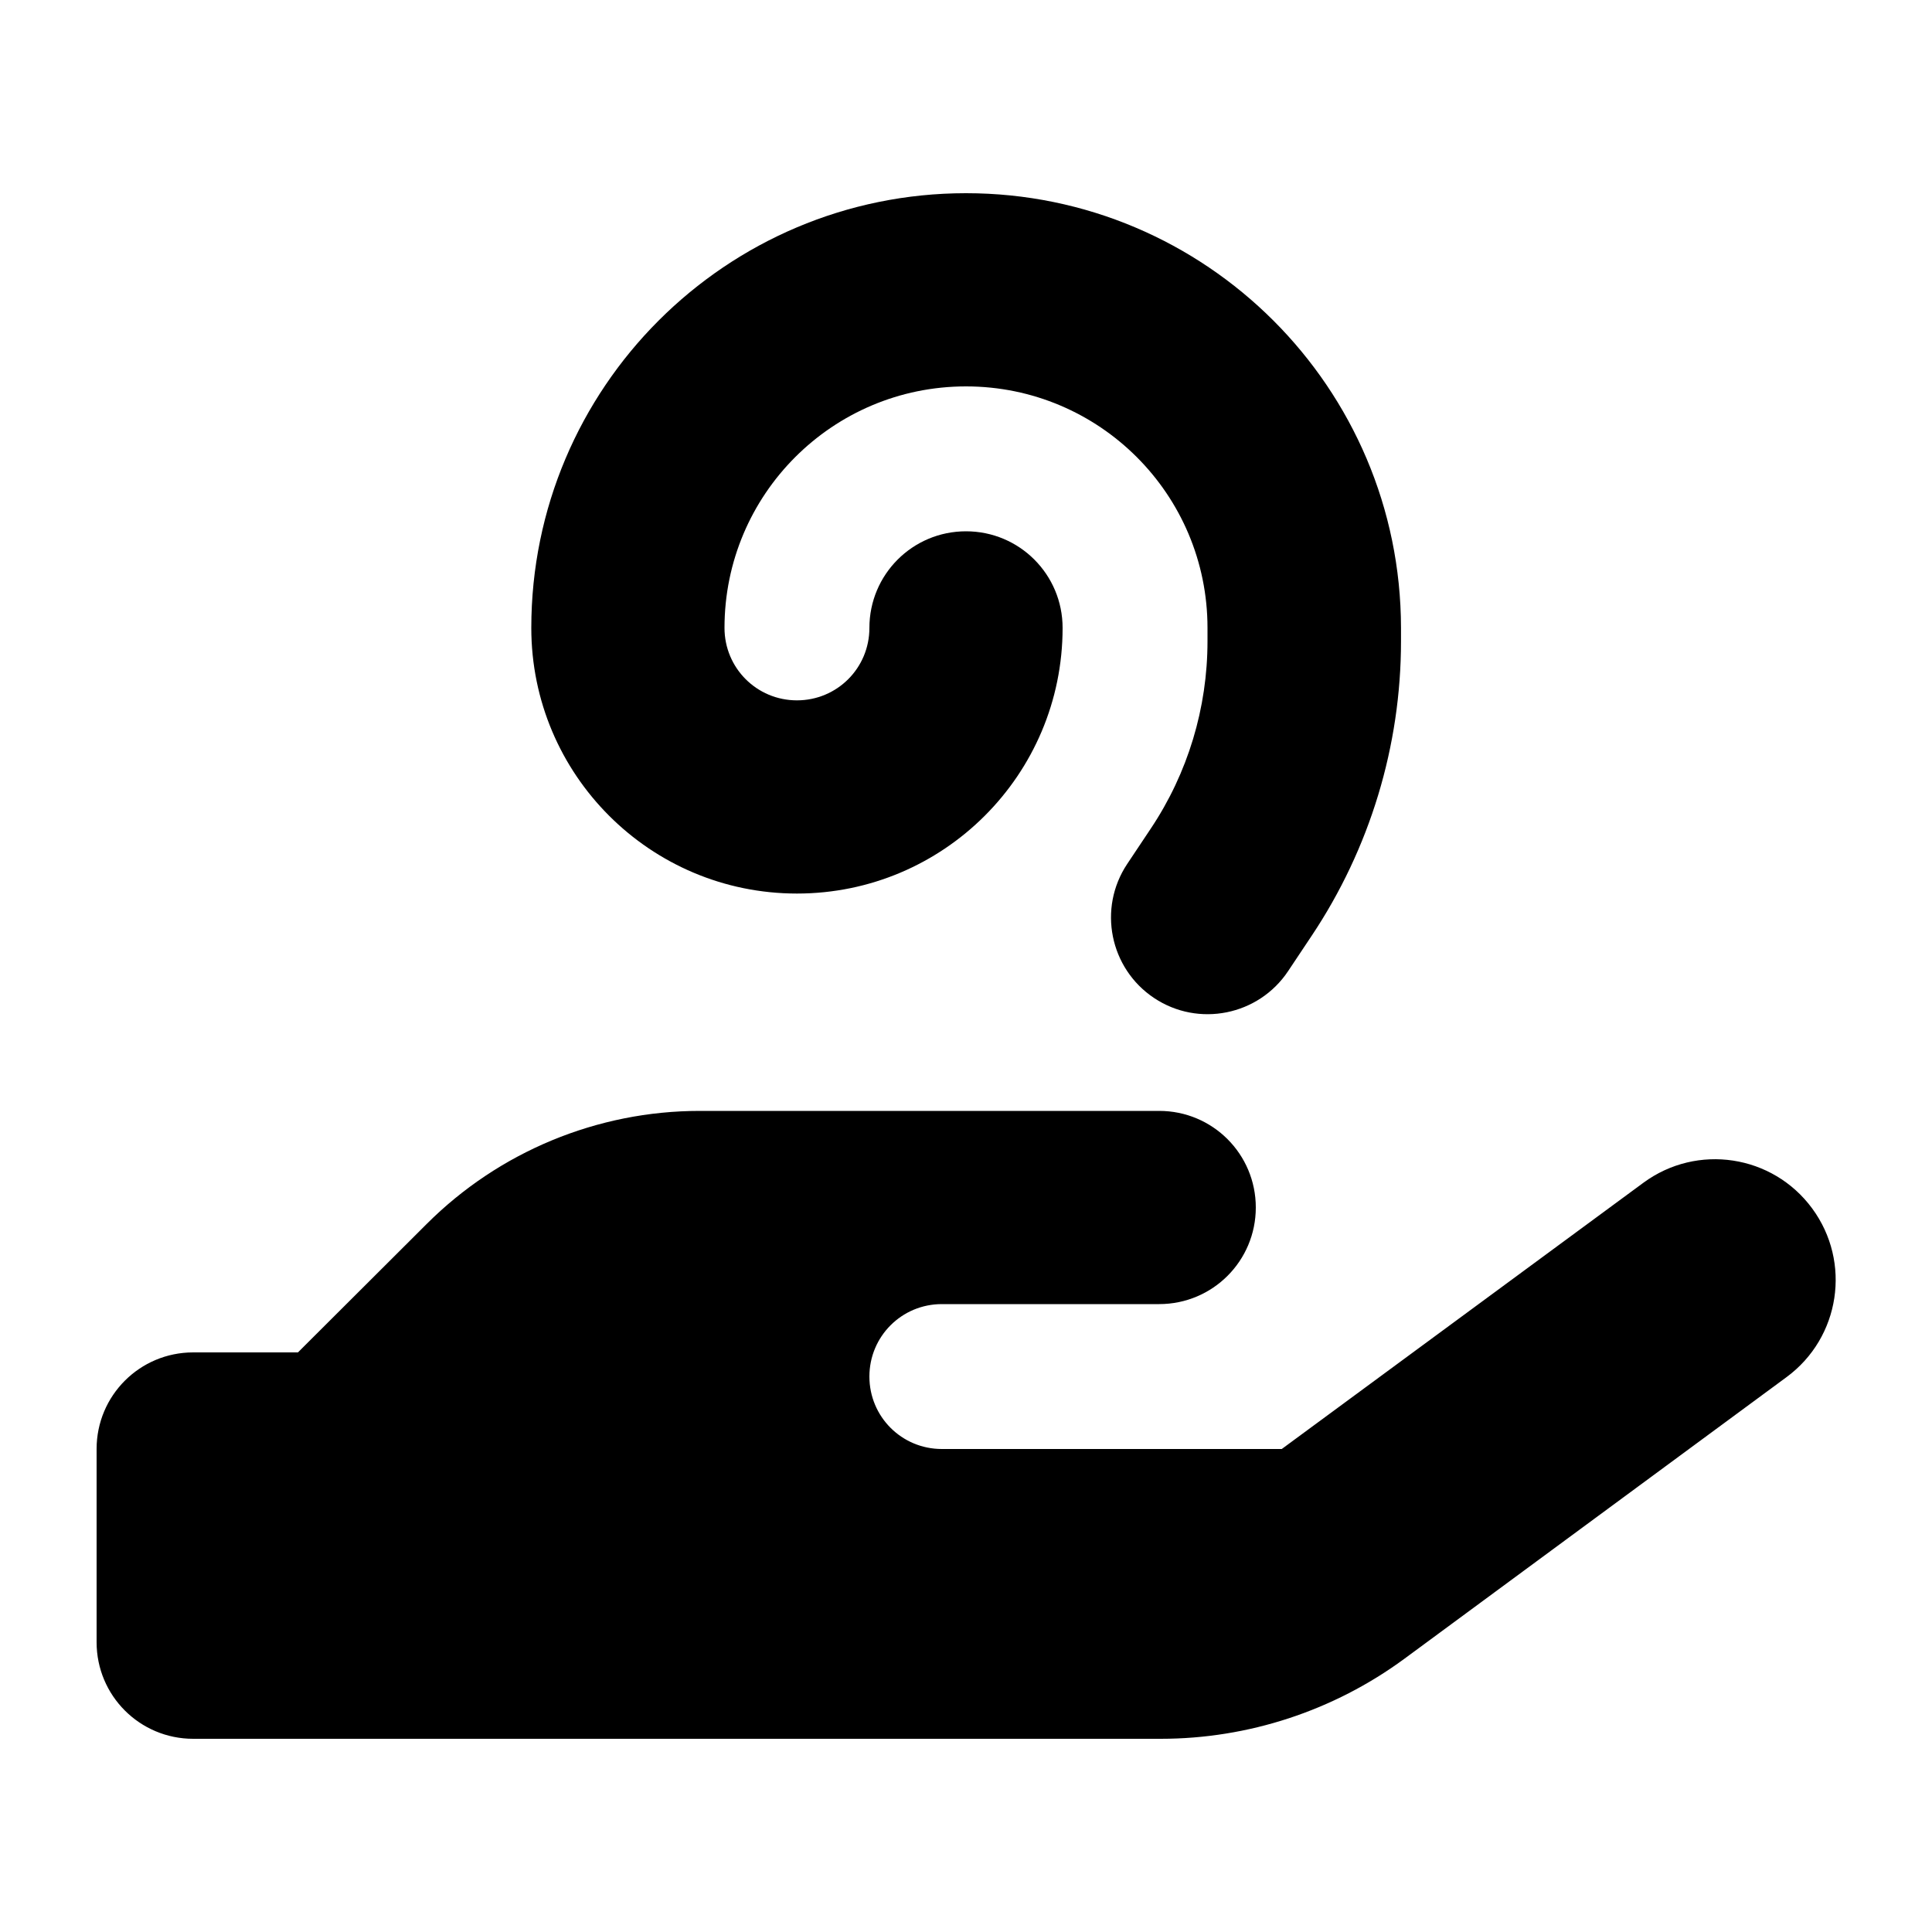 <svg xmlns="http://www.w3.org/2000/svg" viewBox="0 0 640 640"><!--! Font Awesome Pro 7.1.0 by @fontawesome - https://fontawesome.com License - https://fontawesome.com/license (Commercial License) Copyright 2025 Fonticons, Inc. --><path fill="currentColor" d="M320 64C240.5 64 176 128.5 176 208C176 256.6 215.4 296 264 296C312.6 296 352 256.6 352 208C352 190.3 337.7 176 320 176C302.3 176 288 190.3 288 208C288 221.3 277.3 232 264 232C250.7 232 240 221.3 240 208C240 163.8 275.8 128 320 128C364.2 128 400 163.8 400 208L400 212.4C400 234.5 393.5 256.1 381.2 274.5L373.4 286.2C363.6 300.9 367.6 320.8 382.3 330.6C397 340.4 416.9 336.4 426.7 321.7L434.5 310C453.8 281.1 464.1 247.1 464.1 212.4L464.1 208C464 128.5 399.5 64 320 64zM141.3 405.5L98.7 448L64 448C46.3 448 32 462.3 32 480L32 544C32 561.7 46.3 576 64 576L384.5 576C413.5 576 441.8 566.7 465.2 549.5L591.8 456.2C609.6 443.1 613.4 418.1 600.3 400.3C587.2 382.5 562.2 378.7 544.4 391.8L424.6 480L312 480C298.7 480 288 469.3 288 456C288 442.7 298.7 432 312 432L384 432C401.7 432 416 417.7 416 400C416 382.3 401.7 368 384 368L231.8 368C197.9 368 165.3 381.5 141.3 405.5z"/></svg>